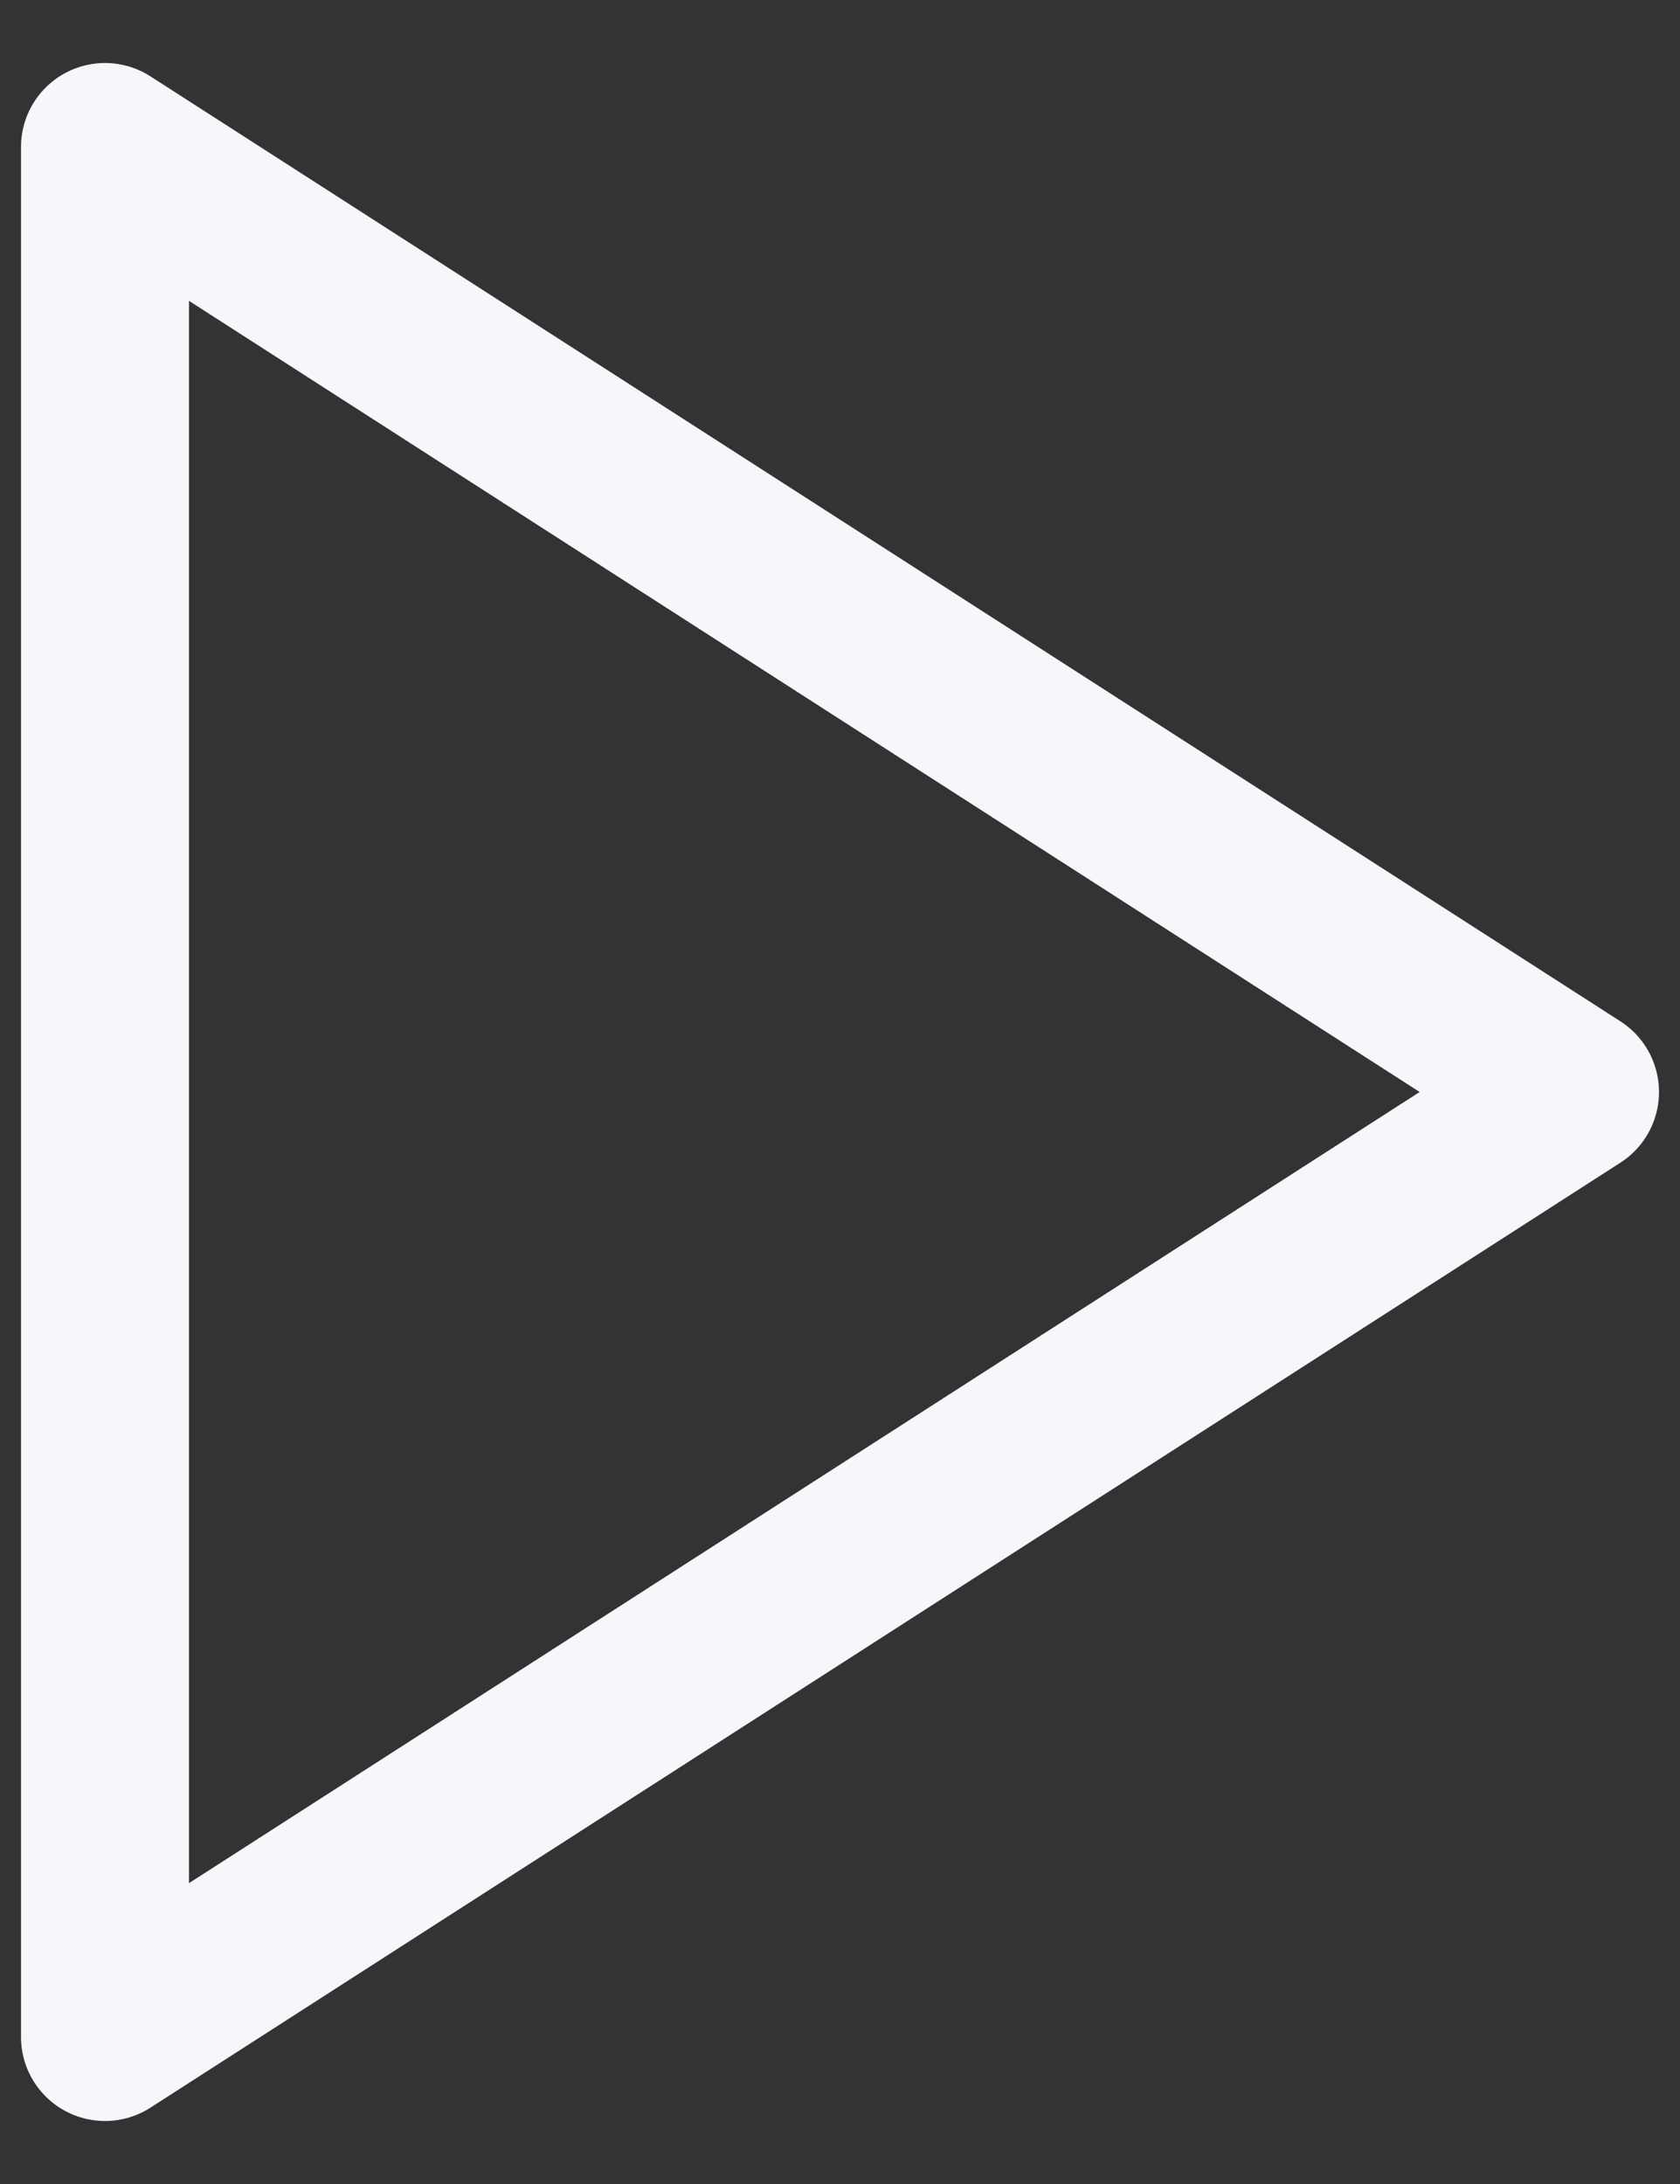 <svg width="20" height="26" viewBox="0 0 20 26" fill="none" xmlns="http://www.w3.org/2000/svg">
<rect x="0" y="0" width="20" height="26" fill="#333333" stroke="none"/>
<path d="M1.25 1.75L18.75 13L1.25 24.25V1.75Z" stroke="#F6F7FB" stroke-width="2" stroke-linecap="round" stroke-linejoin="round"/>
</svg>
